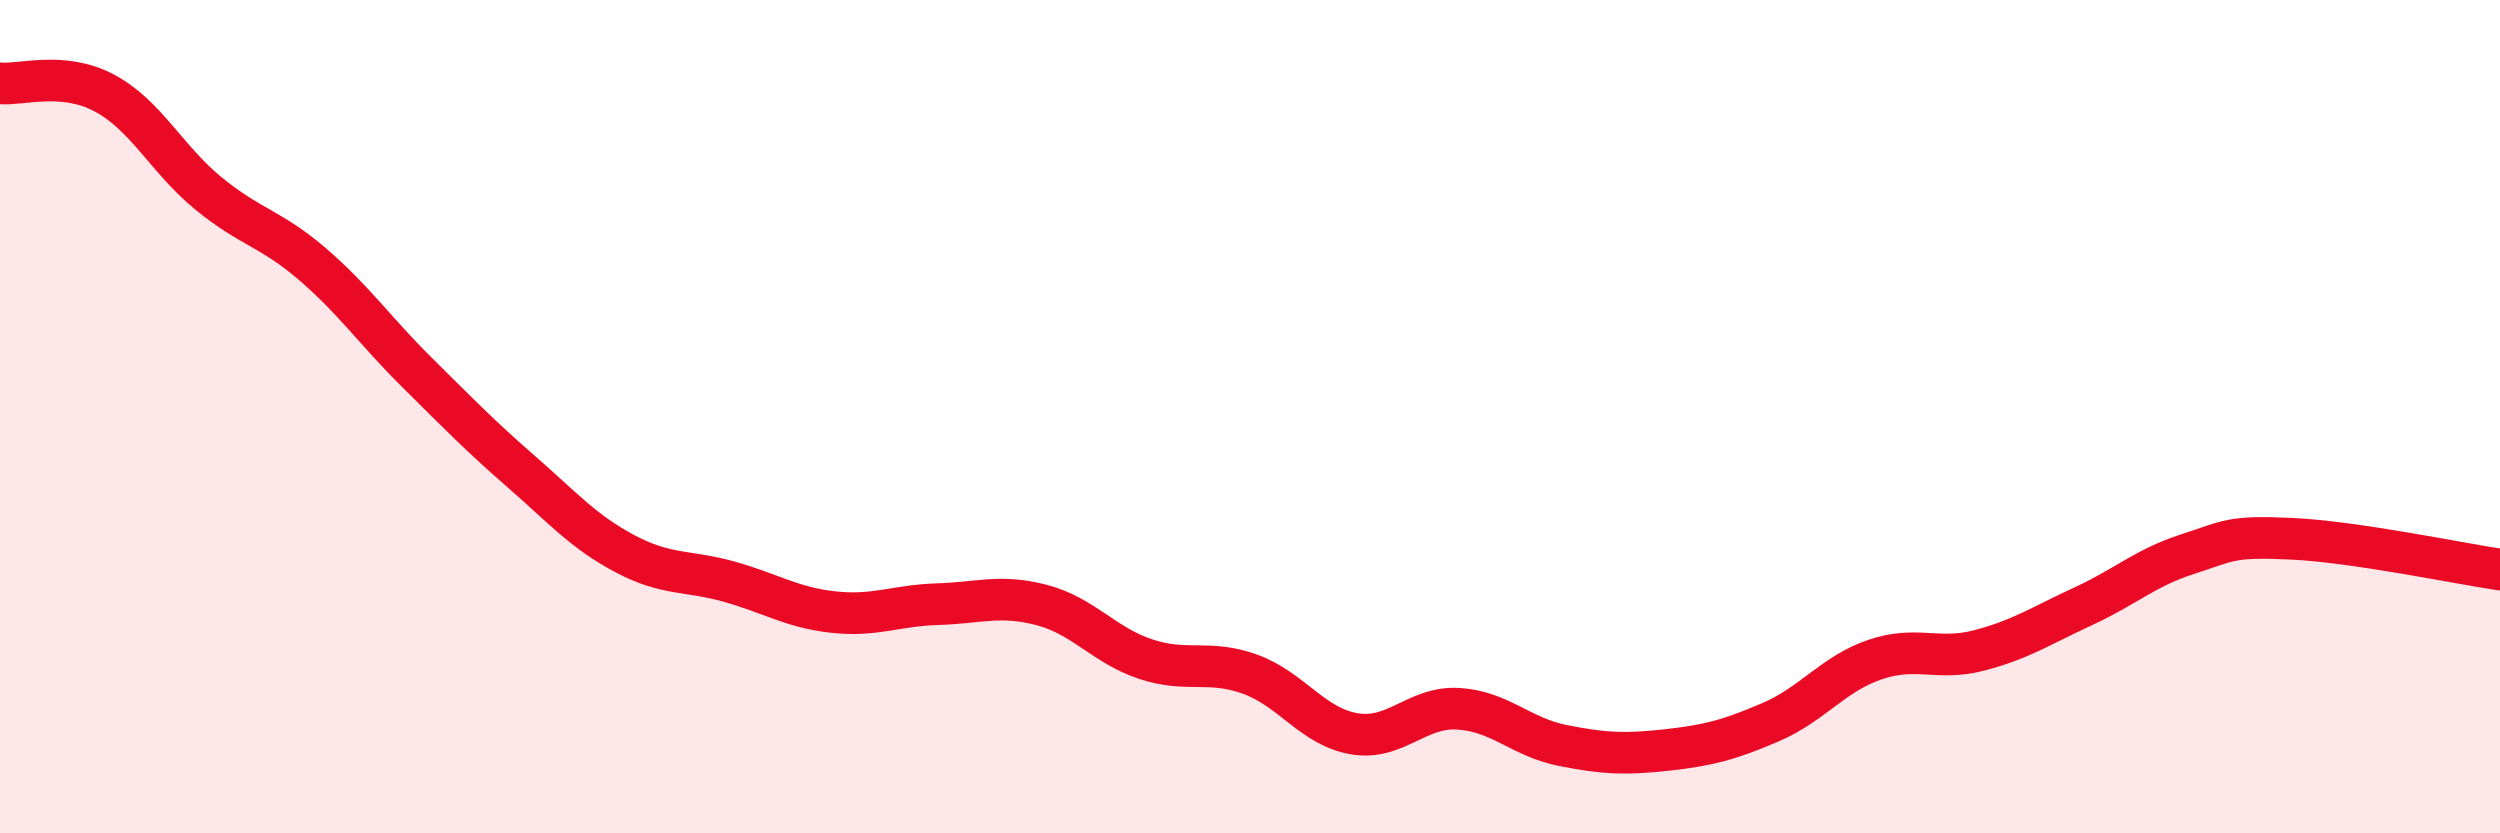 
    <svg width="60" height="20" viewBox="0 0 60 20" xmlns="http://www.w3.org/2000/svg">
      <path
        d="M 0,2 C 0.5,2.05 1.5,1.7 2.5,2.23 C 3.5,2.76 4,3.82 5,4.64 C 6,5.46 6.5,5.48 7.5,6.34 C 8.5,7.2 9,7.94 10,8.93 C 11,9.92 11.5,10.44 12.5,11.31 C 13.5,12.18 14,12.76 15,13.29 C 16,13.82 16.5,13.68 17.5,13.96 C 18.5,14.24 19,14.58 20,14.69 C 21,14.8 21.5,14.53 22.5,14.5 C 23.5,14.47 24,14.26 25,14.52 C 26,14.78 26.5,15.49 27.5,15.82 C 28.5,16.15 29,15.82 30,16.18 C 31,16.54 31.5,17.44 32.5,17.61 C 33.5,17.78 34,16.95 35,17.01 C 36,17.07 36.5,17.69 37.5,17.89 C 38.5,18.09 39,18.11 40,18 C 41,17.89 41.5,17.76 42.5,17.33 C 43.5,16.9 44,16.17 45,15.83 C 46,15.49 46.5,15.87 47.5,15.61 C 48.5,15.35 49,15.01 50,14.55 C 51,14.09 51.5,13.62 52.5,13.3 C 53.5,12.98 53.5,12.86 55,12.93 C 56.5,13 59,13.52 60,13.67L60 20L0 20Z"
        fill="#EB0A25"
        opacity="0.1"
        stroke-linecap="round"
        stroke-linejoin="round"
      />
      <path
        d="M 0,2 C 0.5,2.05 1.5,1.7 2.5,2.23 C 3.5,2.76 4,3.82 5,4.64 C 6,5.46 6.5,5.48 7.5,6.34 C 8.5,7.2 9,7.94 10,8.93 C 11,9.92 11.5,10.44 12.5,11.31 C 13.5,12.18 14,12.76 15,13.29 C 16,13.82 16.5,13.68 17.5,13.96 C 18.5,14.24 19,14.58 20,14.69 C 21,14.8 21.5,14.53 22.5,14.5 C 23.5,14.47 24,14.26 25,14.52 C 26,14.78 26.5,15.49 27.5,15.82 C 28.5,16.15 29,15.82 30,16.18 C 31,16.54 31.5,17.44 32.5,17.61 C 33.5,17.78 34,16.95 35,17.01 C 36,17.07 36.5,17.69 37.5,17.89 C 38.5,18.09 39,18.11 40,18 C 41,17.89 41.5,17.76 42.5,17.33 C 43.5,16.9 44,16.17 45,15.83 C 46,15.49 46.5,15.87 47.5,15.61 C 48.5,15.35 49,15.01 50,14.55 C 51,14.09 51.5,13.62 52.5,13.3 C 53.5,12.98 53.5,12.86 55,12.93 C 56.5,13 59,13.52 60,13.67"
        stroke="#EB0A25"
        stroke-width="1"
        fill="none"
        stroke-linecap="round"
        stroke-linejoin="round"
      />
    </svg>
  